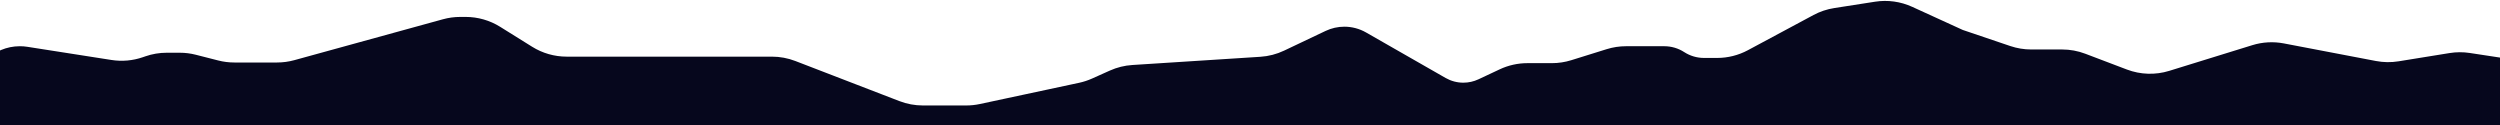 <svg width="1920" height="96" viewBox="0 0 1920 96" fill="none" xmlns="http://www.w3.org/2000/svg">
<path d="M1896.76 40.681L1927.84 45.411C1945.19 48.05 1958 62.962 1958 80.504C1958 100.108 1942.11 116 1922.5 116H18.25C-3.979 116 -22 97.98 -22 75.75V72.766C-22 52.185 -5.316 35.5 15.266 35.5C17.197 35.5 19.124 35.65 21.032 35.949L85.656 46.069C93.751 47.337 102.033 46.596 109.774 43.912L111.654 43.26C116.922 41.433 122.459 40.5 128.036 40.5H138.043C142.218 40.5 146.377 41.023 150.421 42.056L167.591 46.444C171.636 47.477 175.795 48 179.969 48H212.76C217.242 48 221.704 47.397 226.025 46.208L340.196 14.792C344.517 13.603 348.979 13 353.461 13H357.63C366.982 13 376.147 15.623 384.083 20.571L408.718 35.929C416.654 40.877 425.818 43.5 435.171 43.5H592.825C598.972 43.5 605.066 44.633 610.802 46.843L690.774 77.656C696.51 79.867 702.604 81 708.75 81H742.056C745.57 81 749.075 80.629 752.511 79.895L828.686 63.605C832.122 62.87 835.471 61.776 838.677 60.339L852.394 54.192C857.842 51.75 863.683 50.304 869.64 49.922L967.948 43.615C974.276 43.209 980.469 41.603 986.197 38.882L1018.07 23.744C1022.57 21.608 1027.49 20.5 1032.46 20.5C1038.31 20.5 1044.05 22.026 1049.12 24.927L1110.25 59.887C1114.39 62.255 1119.07 63.5 1123.84 63.5C1127.87 63.5 1131.84 62.613 1135.48 60.901L1151.78 53.246C1158.43 50.12 1165.69 48.5 1173.04 48.5H1191.86C1196.91 48.5 1201.92 47.736 1206.74 46.235L1233.92 37.765C1238.73 36.264 1243.75 35.5 1248.79 35.5H1278.22C1283.62 35.5 1288.91 37.063 1293.45 40C1297.99 42.937 1303.28 44.5 1308.68 44.5H1318.74C1326.99 44.5 1335.1 42.461 1342.37 38.565L1392.79 11.528C1397.76 8.862 1403.15 7.057 1408.73 6.188L1440.06 1.309C1449.73 -0.197 1459.63 1.168 1468.54 5.236L1507.41 23L1543.9 35.357C1549.07 37.107 1554.48 38 1559.94 38H1583.73C1589.79 38 1595.8 39.103 1601.47 41.254L1633.46 53.397C1643.88 57.352 1655.33 57.712 1665.97 54.419L1729.81 34.681C1737.63 32.264 1745.92 31.802 1753.96 33.337L1824.72 46.847C1830.45 47.94 1836.33 48.023 1842.08 47.092L1881.25 40.754C1886.38 39.923 1891.61 39.898 1896.76 40.681Z" fill="#06071d"/>
</svg>
